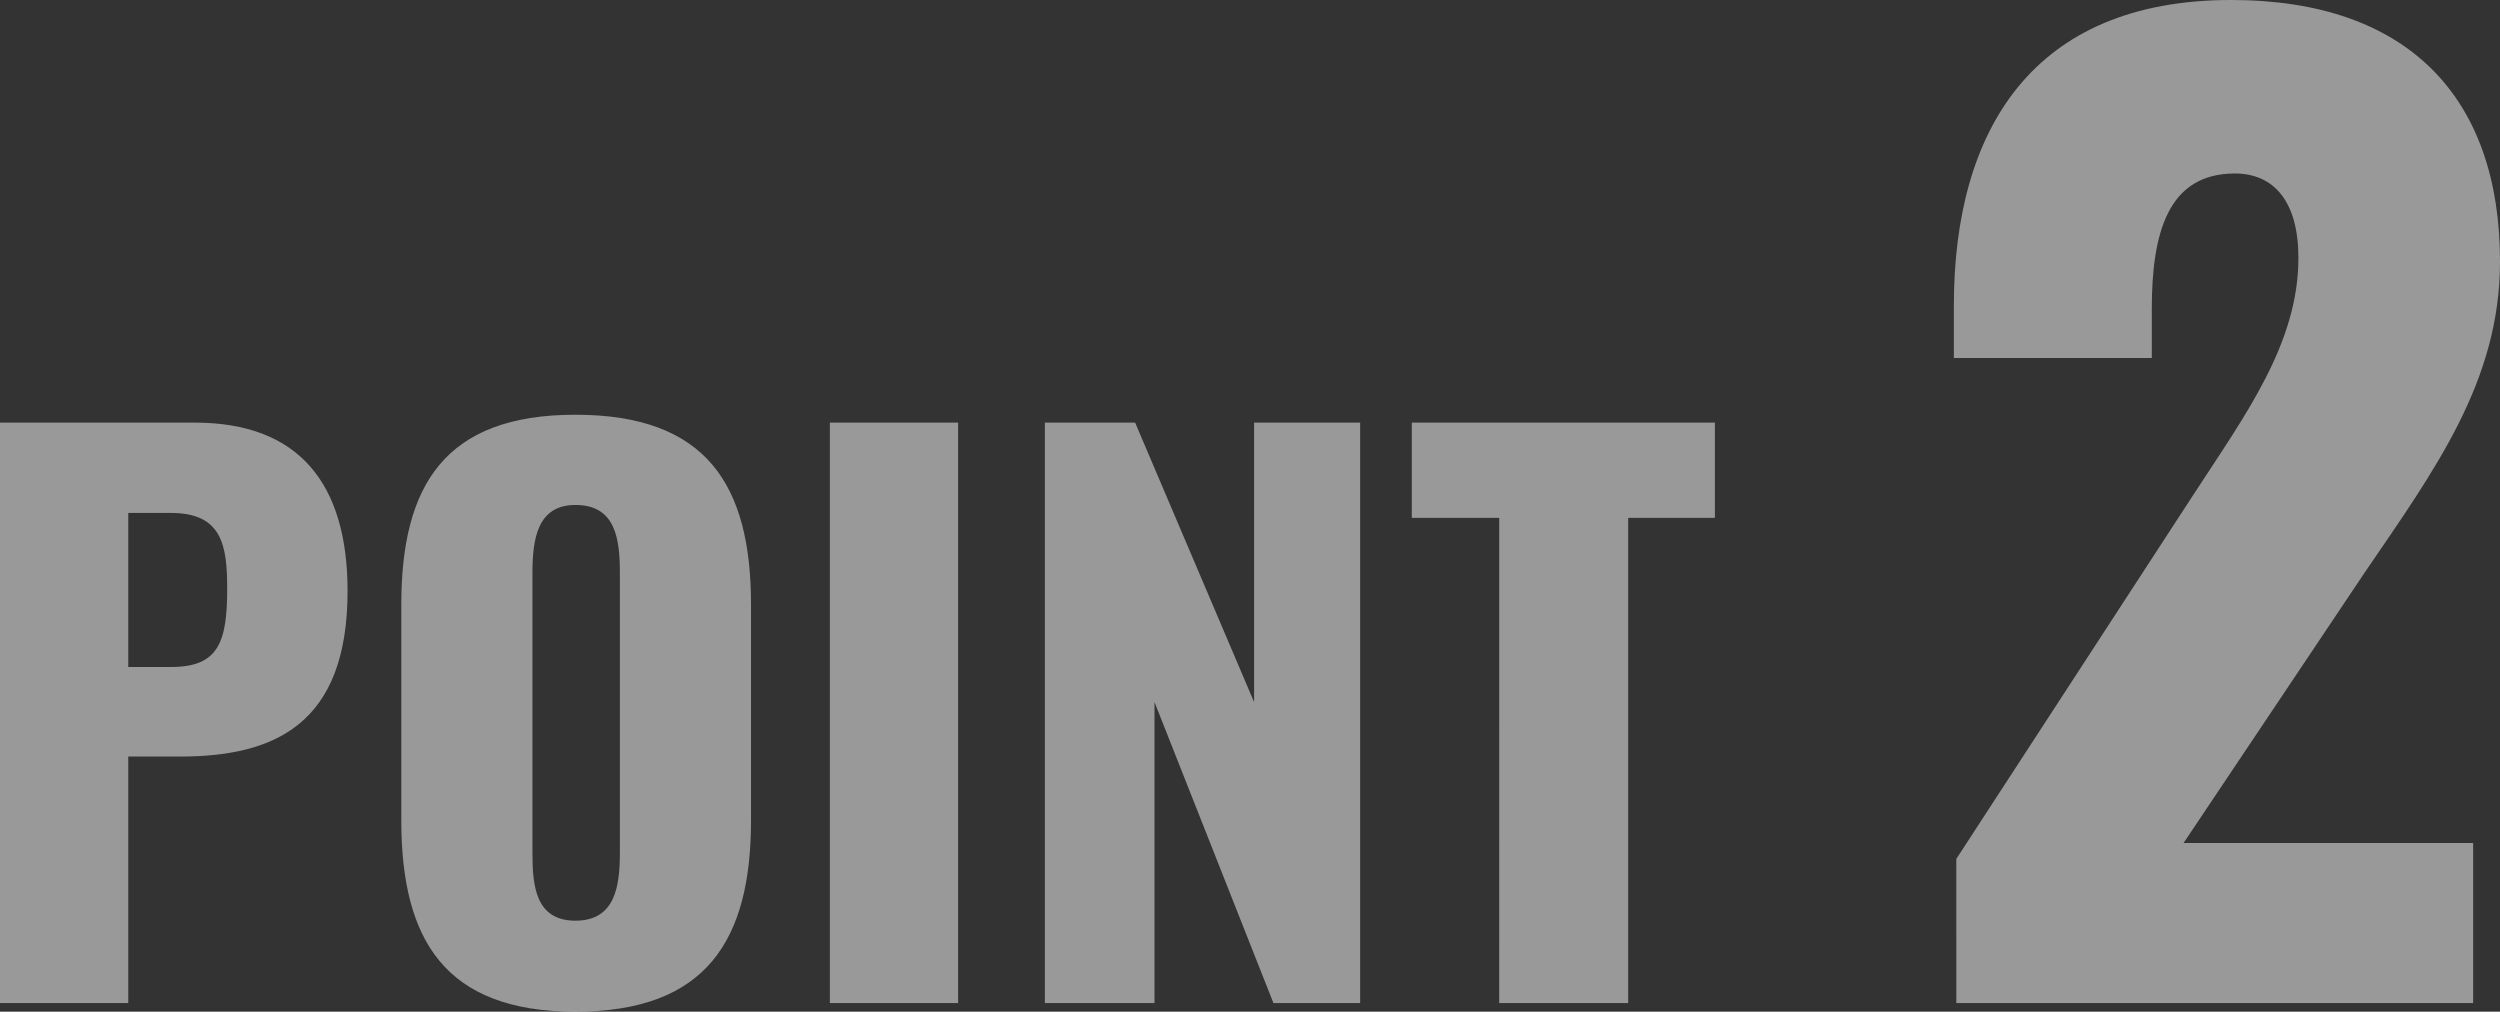 <?xml version="1.0" encoding="UTF-8"?> <svg xmlns="http://www.w3.org/2000/svg" width="212.804" height="86.116" viewBox="0 0 212.804 86.116"><rect x="0" y="0" width="212.804" height="86.116" fill="#333333" stroke="none"/><path data-name="パス 843" d="M0 85.384h10.919V64.4h4.392c7.991 0 14.274-2.684 14.274-14.091 0-9.15-4.148-14.335-12.993-14.335H0zm10.919-28.609V43.66h3.6c4.392 0 4.819 2.745 4.819 6.466 0 4.514-.732 6.649-4.758 6.649zm38.064 29.341c11.163 0 14.945-6.1 14.945-16.287V51.468c0-10.187-3.782-16.165-14.945-16.165-11.1 0-14.823 5.978-14.823 16.165v18.361c0 10.187 3.721 16.287 14.823 16.287zm0-7.747c-3.416 0-3.66-2.989-3.66-5.8V48.784c0-2.928.427-5.8 3.66-5.8 3.416 0 3.782 2.867 3.782 5.8v23.79c0 2.81-.366 5.795-3.782 5.795zm21.657 7.015h10.917v-49.41H70.64zm18.3 0h9.333v-25.62l10.124 25.62h7.381v-49.41h-9.028v23.79l-10.126-23.79H88.94zm38.674 0h10.98v-41.3h7.381v-8.11h-25.8v8.11h7.442zm38.912 0h43.992V71.76h-24.65l15.392-22.984c6.032-8.84 11.544-16.328 11.544-26.52 0-13.936-7.8-22.256-22.88-22.256-16.952 0-23.608 11.128-23.608 26v4.472h16.848v-4.16c0-6.448 1.352-11.544 7.072-11.544 3.328 0 5.408 2.392 5.408 7.176 0 7.28-4.472 13.312-8.944 20.176l-20.176 30.992z" fill="#fff" opacity=".497"></path></svg> 